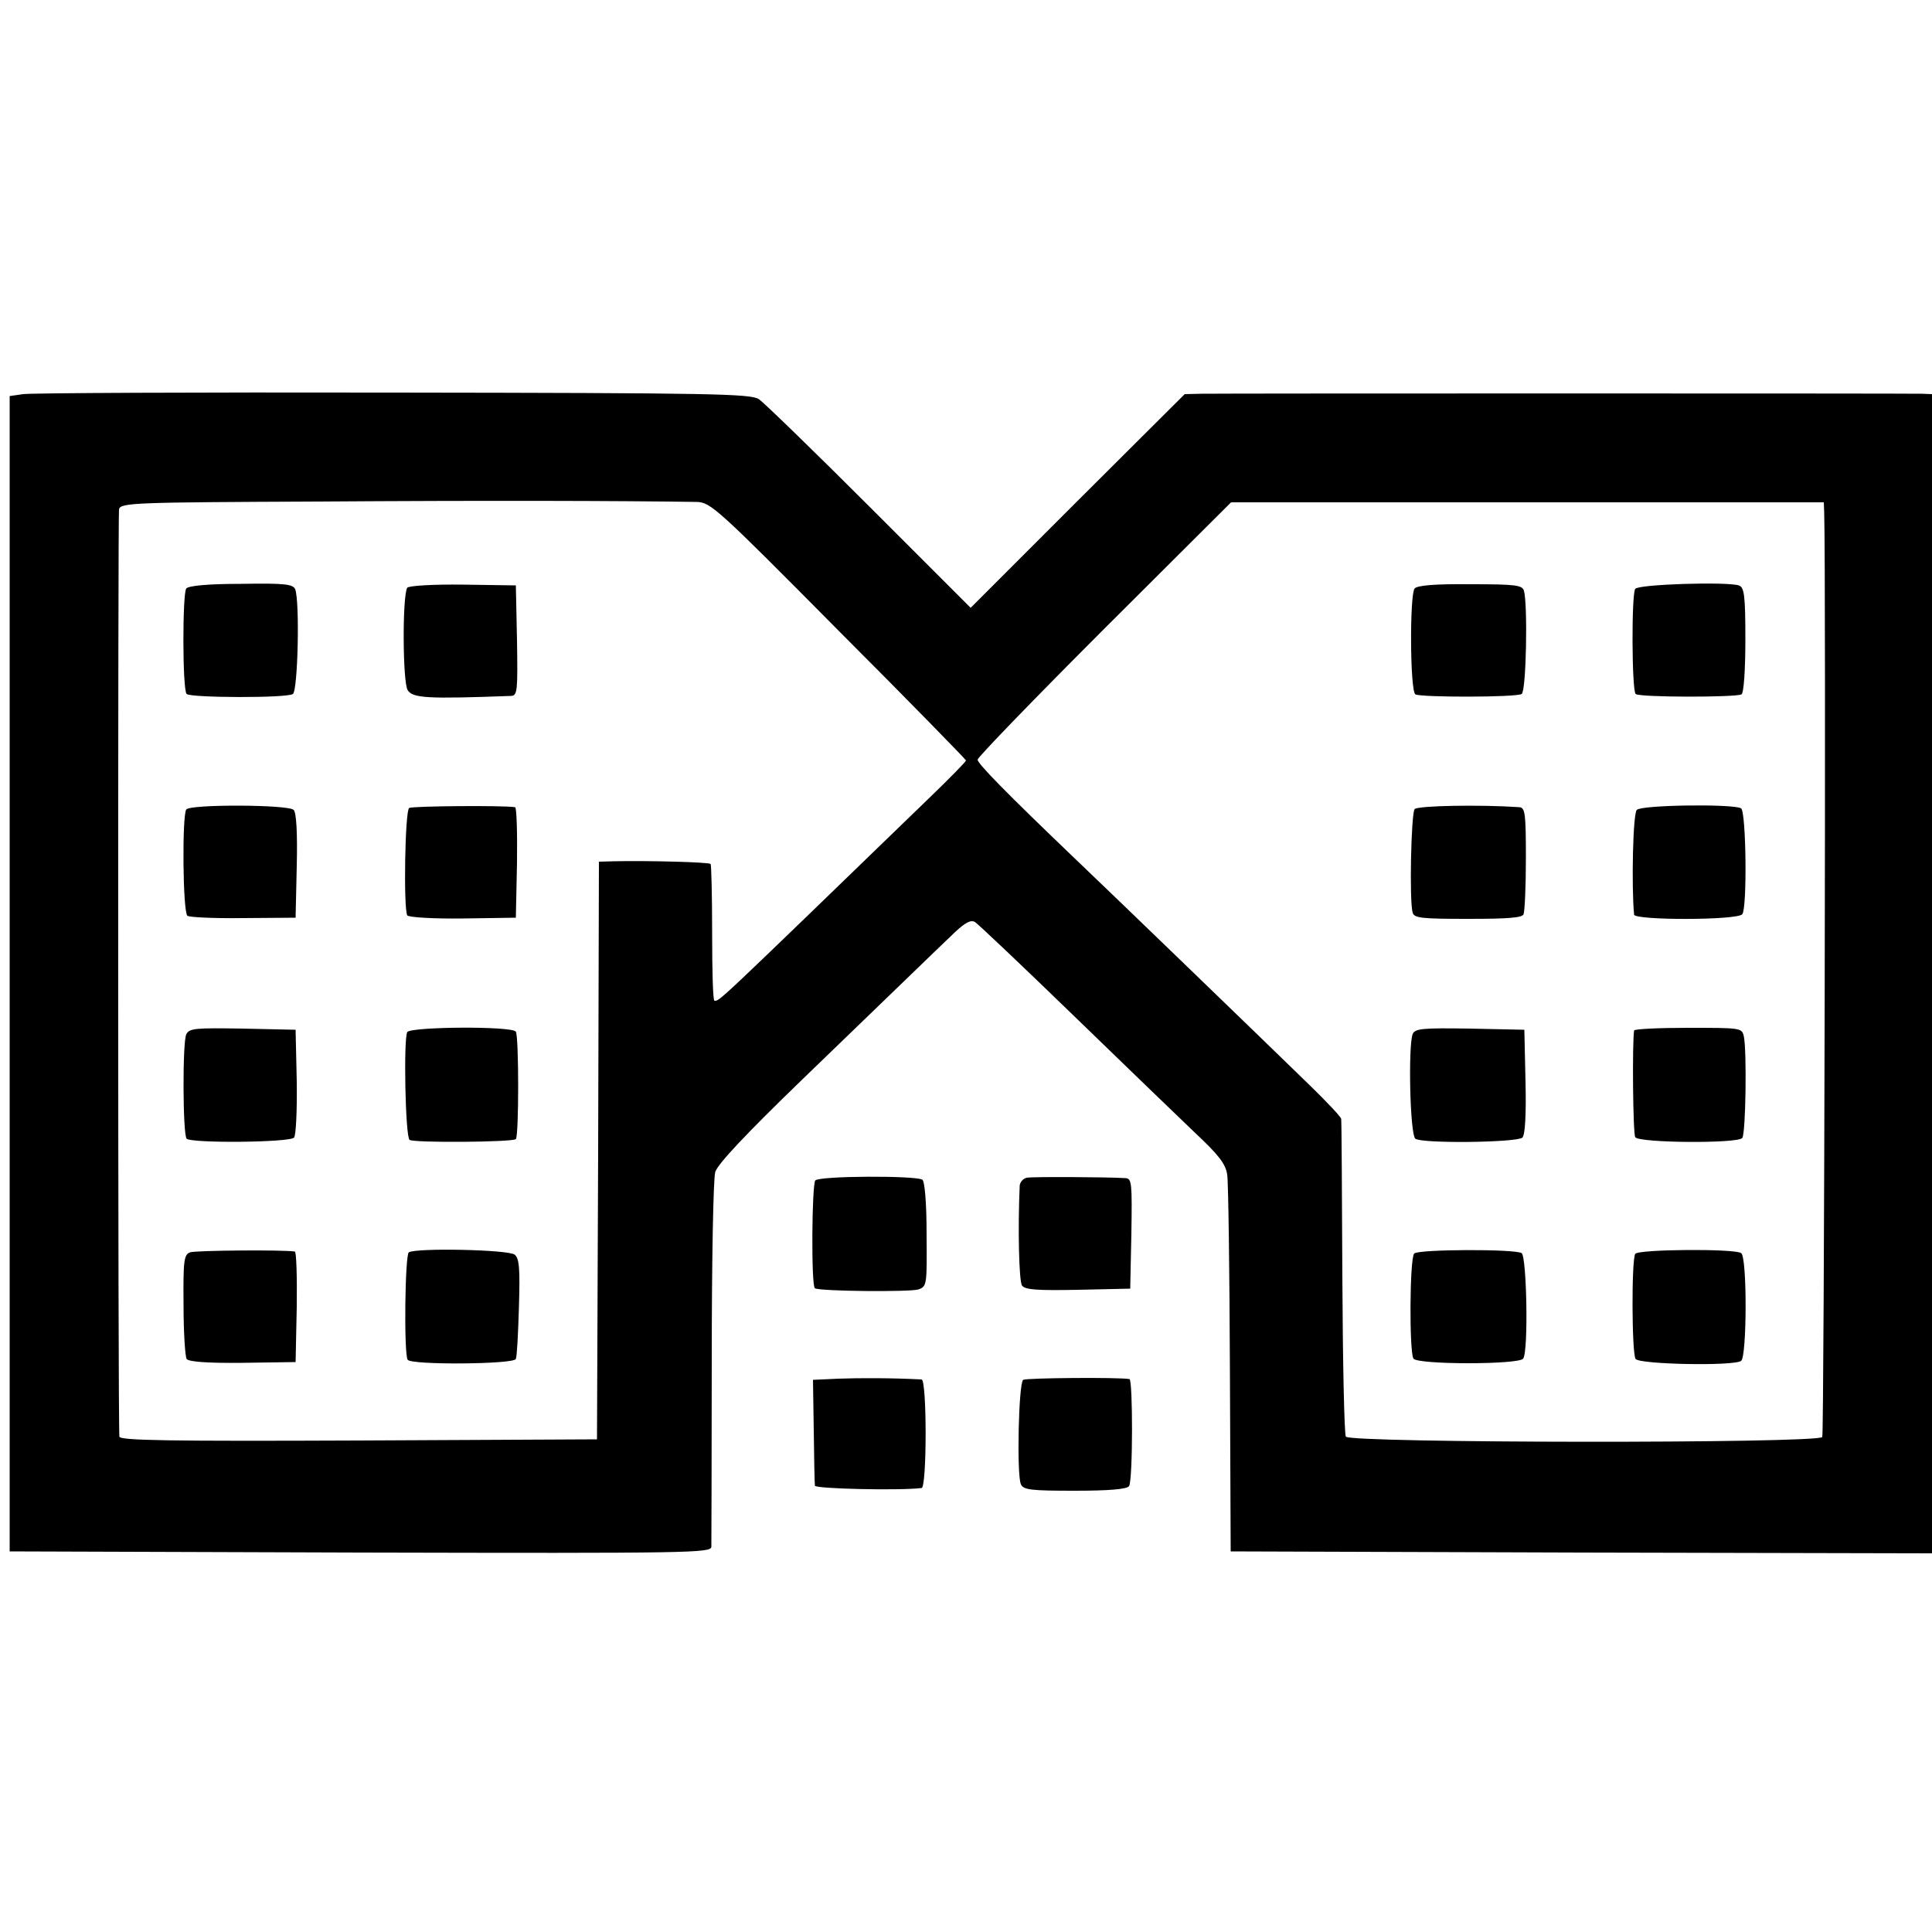 <?xml version="1.0" standalone="no"?>
<!DOCTYPE svg PUBLIC "-//W3C//DTD SVG 20010904//EN"
 "http://www.w3.org/TR/2001/REC-SVG-20010904/DTD/svg10.dtd">
<svg version="1.0" xmlns="http://www.w3.org/2000/svg"
 width="500pt" height="500pt" viewBox="0 0 500 500"
 preserveAspectRatio="xMidYMid meet">
<g transform="translate(0,500) scale(0.1,-0.1)"
fill="#000000" stroke="none">
<path d="M60 3980 l-35 -5 0 -1495 0 -1495 907 -3 c860 -2 908 -1 909 15 0 10
1 225 1 478 0 266 4 473 9 492 7 21 77 96 226 240 223 215 335 324 396 382 25
23 39 31 50 25 8 -5 121 -112 252 -239 130 -126 273 -264 316 -305 63 -59 81
-82 85 -110 3 -19 6 -246 7 -505 l2 -470 908 -3 907 -2 0 1500 0 1500 -27 1
c-38 1 -1807 1 -1863 0 l-44 -1 -277 -276 -277 -277 -262 262 c-144 144 -273
269 -286 278 -22 14 -117 16 -947 17 -507 1 -938 -1 -957 -4z m1743 -279 c36
-1 52 -15 367 -333 182 -182 330 -334 330 -336 0 -3 -42 -46 -94 -96 -564
-546 -542 -525 -557 -526 -4 0 -6 79 -6 175 0 96 -2 177 -4 179 -4 5 -167 9
-251 7 l-38 -1 -2 -747 -3 -748 -617 -3 c-491 -2 -618 0 -619 10 -4 36 -4
2386 -1 2400 4 17 39 18 516 20 426 3 786 2 979 -1z m2918 -28 c5 -166 0
-2383 -5 -2392 -11 -17 -1222 -16 -1233 1 -4 7 -8 193 -9 413 -1 220 -2 404
-3 409 0 5 -36 43 -79 85 -118 115 -527 510 -607 586 -183 175 -255 249 -255
259 0 6 148 159 328 339 l328 327 767 0 767 0 1 -27z"/>
<path d="M482 3477 c-10 -14 -10 -262 1 -273 10 -10 260 -11 275 0 13 9 18
239 6 271 -6 13 -25 16 -140 14 -87 0 -136 -5 -142 -12z"/>
<path d="M1054 3479 c-13 -21 -12 -244 1 -265 13 -21 51 -23 268 -15 16 1 17
13 15 144 l-3 142 -137 2 c-79 1 -140 -3 -144 -8z"/>
<path d="M482 2905 c-11 -17 -9 -265 3 -275 5 -4 71 -7 145 -6 l135 1 3 134
c2 85 -1 138 -8 145 -14 14 -269 15 -278 1z"/>
<path d="M1059 2909 c-11 -6 -15 -261 -5 -278 4 -5 67 -9 144 -8 l137 2 3 143
c1 78 -1 143 -5 143 -30 5 -266 3 -274 -2z"/>
<path d="M482 2323 c-10 -22 -9 -259 1 -270 13 -12 267 -10 278 3 5 6 8 70 7
145 l-3 134 -137 3 c-123 2 -138 1 -146 -15z"/>
<path d="M1054 2329 c-10 -17 -5 -272 6 -279 12 -8 267 -6 275 2 8 8 8 265 0
278 -9 15 -272 13 -281 -1z"/>
<path d="M492 1759 c-16 -6 -18 -21 -17 -136 0 -70 4 -133 8 -140 5 -7 51 -11
144 -10 l138 2 3 143 c1 78 -1 143 -5 143 -30 5 -257 3 -271 -2z"/>
<path d="M1058 1759 c-10 -7 -13 -262 -3 -278 8 -14 275 -12 280 2 3 7 6 67 8
135 3 99 1 125 -11 135 -16 13 -254 18 -274 6z"/>
<path d="M3661 3477 c-13 -16 -12 -265 2 -274 14 -8 261 -8 275 1 12 7 16 231
6 267 -4 15 -23 17 -139 17 -92 1 -137 -3 -144 -11z"/>
<path d="M4232 3476 c-10 -13 -9 -262 1 -272 9 -9 260 -9 274 -1 6 4 10 64 10
142 0 116 -3 135 -17 140 -32 10 -260 3 -268 -9z"/>
<path d="M3661 2906 c-9 -12 -14 -239 -5 -268 4 -14 23 -16 144 -16 104 0 140
3 143 12 3 8 6 72 6 145 0 116 -2 131 -17 132 -101 7 -264 4 -271 -5z"/>
<path d="M4236 2904 c-10 -9 -14 -197 -7 -271 1 -15 267 -15 280 1 13 16 10
265 -3 274 -20 12 -258 9 -270 -4z"/>
<path d="M3656 2324 c-12 -31 -7 -261 7 -271 17 -13 264 -10 277 3 7 7 10 60
8 145 l-3 134 -141 3 c-123 2 -142 0 -148 -14z"/>
<path d="M4229 2333 c-5 -34 -3 -267 3 -276 9 -15 266 -17 277 -2 9 11 12 226
4 263 -5 22 -8 22 -144 22 -76 0 -140 -3 -140 -7z"/>
<path d="M3660 1756 c-12 -12 -13 -255 -2 -272 10 -16 274 -16 284 0 14 20 9
264 -4 273 -19 11 -267 10 -278 -1z"/>
<path d="M4232 1755 c-10 -16 -9 -259 1 -272 10 -14 253 -19 273 -5 15 10 16
270 0 279 -17 12 -267 10 -274 -2z"/>
<path d="M2110 1945 c-9 -11 -11 -273 -1 -279 12 -8 247 -10 268 -3 22 8 22
12 21 143 0 83 -5 137 -11 141 -19 11 -267 10 -277 -2z"/>
<path d="M2657 1952 c-9 -2 -17 -11 -18 -20 -5 -110 -2 -248 6 -259 8 -11 39
-13 145 -11 l135 3 3 143 c2 130 1 142 -15 143 -52 3 -242 4 -256 1z"/>
<path d="M2170 1432 l-66 -3 2 -132 c1 -73 2 -137 3 -142 1 -8 219 -13 276 -6
14 1 14 281 0 281 -76 4 -163 4 -215 2z"/>
<path d="M2648 1429 c-12 -8 -17 -246 -6 -270 6 -15 27 -17 140 -17 88 0 135
4 140 12 10 15 10 276 1 277 -30 5 -267 3 -275 -2z"/>
</g>
</svg>
